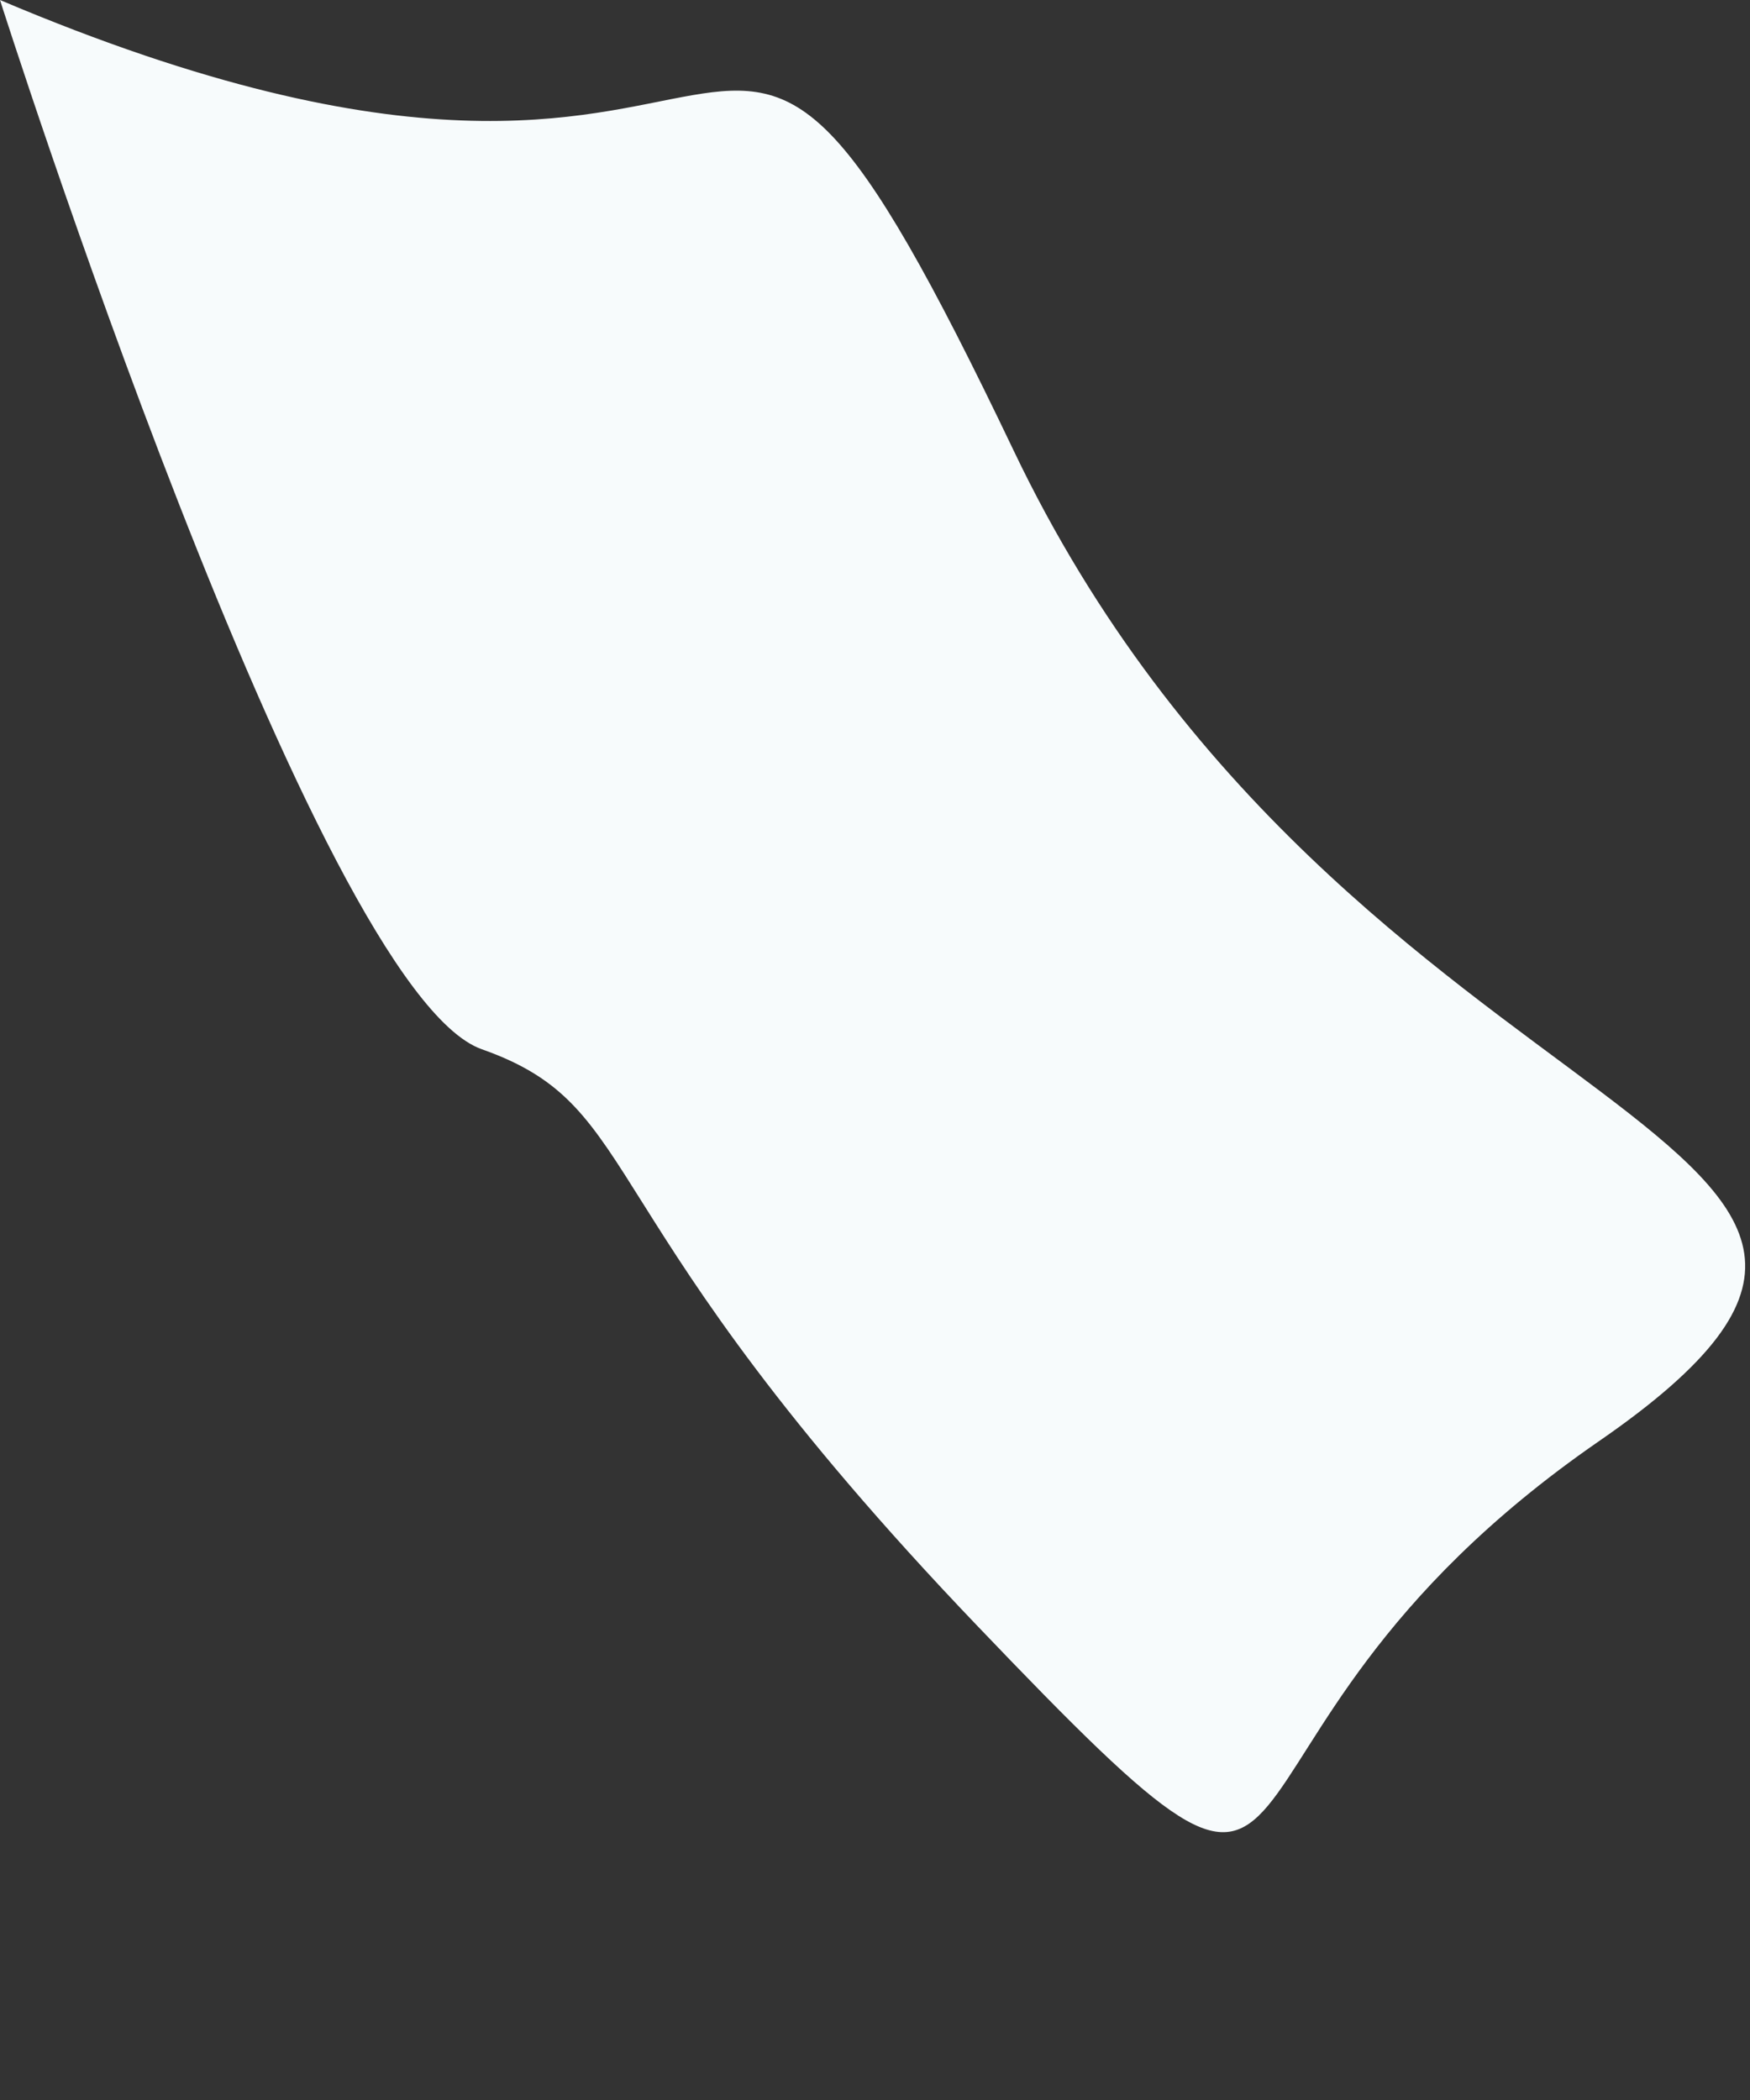 <?xml version="1.0" encoding="utf-8"?>
<svg xmlns="http://www.w3.org/2000/svg" fill="none" height="100%" overflow="visible" preserveAspectRatio="none" style="display: block;" viewBox="0 0 5 6" width="100%">
<rect x="0" y="0" width="5" height="6" fill="#333333" stroke="none"/>
<path d="M0 0C2.368 1.004 1.943 -0.708 2.896 1.287C3.848 3.282 5.855 3.23 4.568 4.118C3.282 5.006 3.925 5.83 2.793 4.646C1.66 3.462 1.853 3.166 1.377 2.998C0.901 2.831 0 0 0 0Z" fill="#F7FBFC" id="Vector"/>
</svg>
